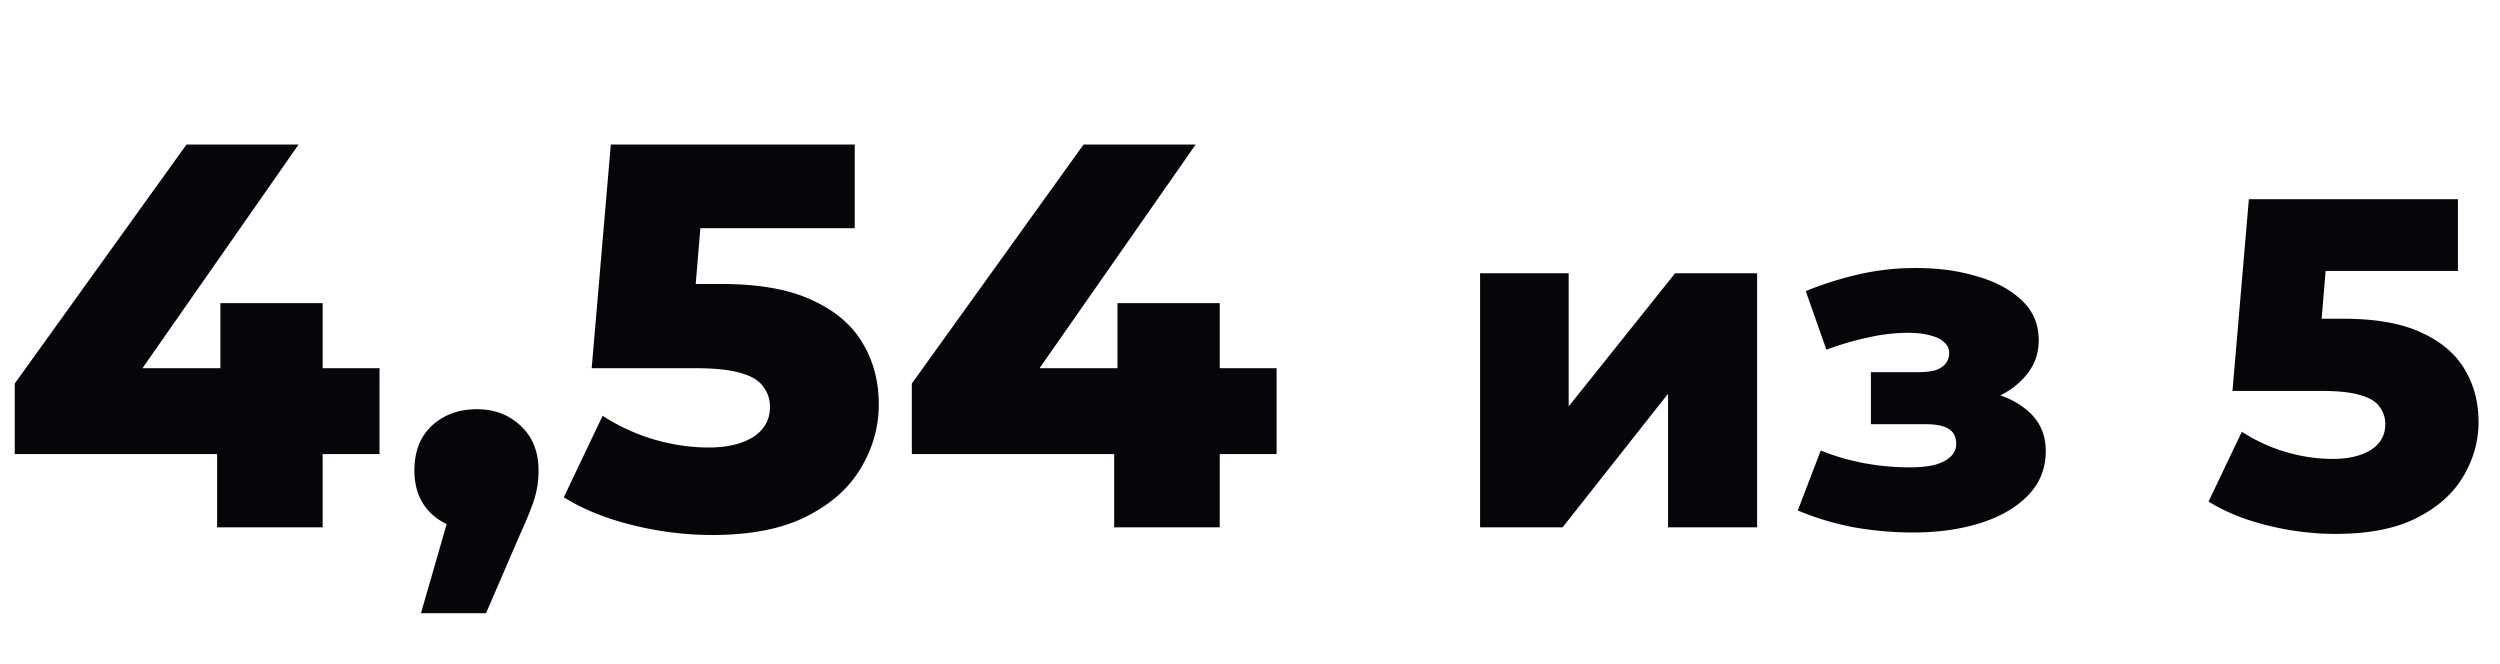 <svg xmlns="http://www.w3.org/2000/svg" fill="none" viewBox="0 0 128 34"><path fill="#060509" d="M119.582 27.336c-1.152 0-2.312-.144-3.48-.432-1.168-.288-2.176-.696-3.024-1.224l1.704-3.576a8.592 8.592 0 002.232 1.032c.816.24 1.624.36 2.424.36.8 0 1.448-.152 1.944-.456.496-.32.744-.76.744-1.32a1.44 1.44 0 00-.288-.888c-.192-.272-.52-.472-.984-.6-.464-.144-1.128-.216-1.992-.216h-4.56l.84-9.816h10.704v3.672h-9.024l2.424-2.088-.552 6.624-2.424-2.088h3.72c1.664 0 3 .24 4.008.72 1.008.464 1.744 1.096 2.208 1.896.464.784.696 1.672.696 2.664 0 .992-.264 1.928-.792 2.808-.512.864-1.304 1.568-2.376 2.112-1.072.544-2.456.816-4.152.816zm-21.631-.072A17.55 17.55 0 0194.927 27a14.288 14.288 0 01-2.88-.864l1.176-3.072c.704.288 1.44.504 2.208.648.768.144 1.552.216 2.352.216.48 0 .896-.04 1.248-.12.352-.096.624-.232.816-.408a.888.888 0 00.312-.672c0-.352-.128-.608-.384-.768-.256-.16-.648-.24-1.176-.24h-2.808v-2.664h2.4c.352 0 .648-.032.888-.096.24-.08.416-.192.528-.336a.859.859 0 00.192-.552.684.684 0 00-.24-.528c-.144-.16-.376-.28-.696-.36-.304-.096-.704-.144-1.2-.144a9.1 9.1 0 00-2.016.24c-.688.144-1.4.352-2.136.624l-1.056-3a17.44 17.44 0 012.64-.84c.896-.208 1.776-.32 2.64-.336 1.248-.032 2.368.096 3.36.384 1.008.272 1.808.688 2.4 1.248.592.544.888 1.232.888 2.064 0 .64-.192 1.208-.576 1.704-.384.496-.904.896-1.56 1.2-.656.288-1.392.432-2.208.432l.096-.84c1.424 0 2.544.288 3.36.864.832.56 1.248 1.328 1.248 2.304 0 .896-.304 1.656-.912 2.28-.608.624-1.424 1.096-2.448 1.416-1.024.32-2.168.48-3.432.48zM75.78 27V13.992h4.536v6.816l5.448-6.816h4.2V27h-4.56v-6.84l-5.4 6.84H75.78zm-29.094-3.752v-3.612L55.478 7.4h5.74l-8.54 12.236-2.632-.784h15.316v4.396H46.686zM57.046 27v-3.752l.168-4.396V15.52h5.236V27h-5.404zm-20.592.392a16.91 16.91 0 01-4.06-.504c-1.362-.336-2.538-.812-3.528-1.428l1.988-4.172c.803.523 1.67.924 2.604 1.204.952.28 1.895.42 2.828.42.933 0 1.69-.177 2.268-.532.579-.373.868-.887.868-1.54a1.68 1.68 0 00-.336-1.036c-.224-.317-.606-.55-1.148-.7-.541-.168-1.316-.252-2.324-.252h-5.32l.98-11.452h12.488v4.284H33.234l2.828-2.436-.644 7.728-2.828-2.436h4.34c1.941 0 3.5.28 4.676.84 1.176.541 2.035 1.279 2.576 2.212.541.915.812 1.95.812 3.108 0 1.157-.308 2.25-.924 3.276-.597 1.008-1.521 1.83-2.772 2.464-1.25.635-2.865.952-4.844.952zm-14.901 4.004l2.1-7.28.756 3.024c-.934 0-1.7-.27-2.296-.812-.598-.56-.896-1.307-.896-2.24 0-.97.298-1.736.896-2.296.616-.56 1.38-.84 2.296-.84.914 0 1.67.29 2.268.868.597.56.896 1.316.896 2.268 0 .261-.02.523-.056.784a5.22 5.22 0 01-.252.952c-.131.373-.336.868-.616 1.484l-1.764 4.088h-3.332zM.756 23.248v-3.612L9.548 7.4h5.74l-8.54 12.236-2.632-.784h15.316v4.396H.756zM11.116 27v-3.752l.168-4.396V15.52h5.236V27h-5.404z"/></svg>